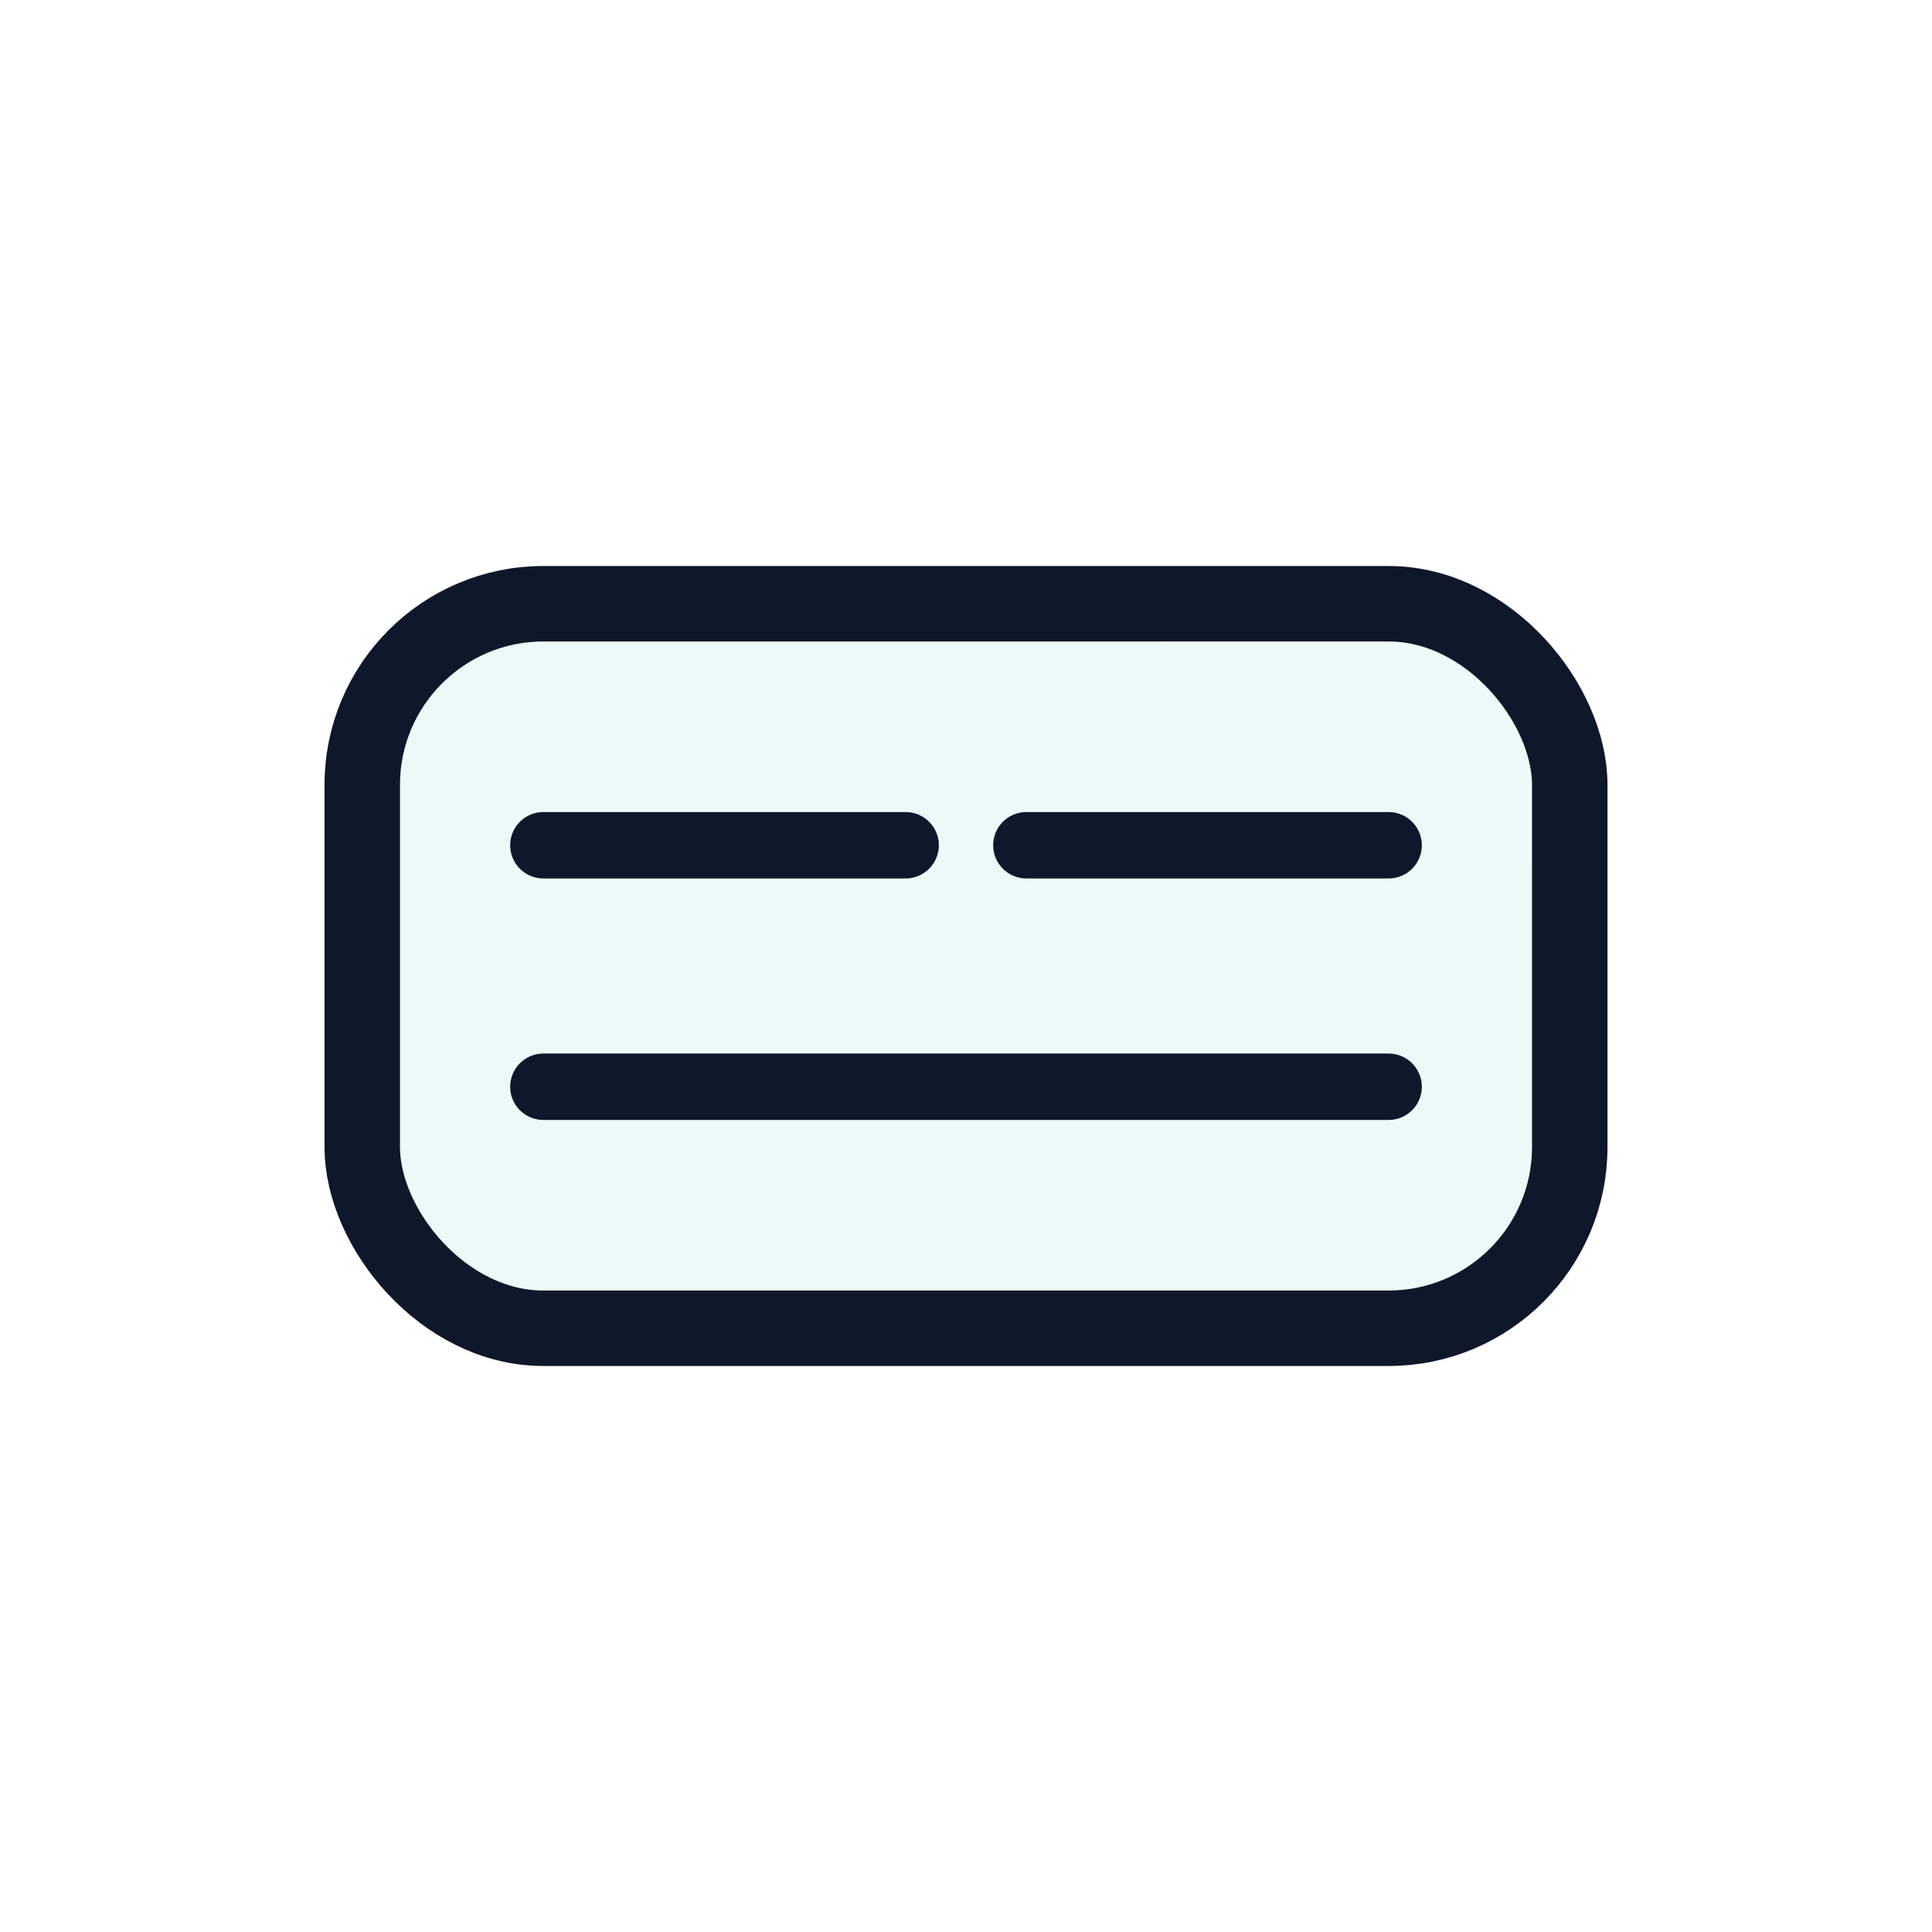 <svg xmlns="http://www.w3.org/2000/svg" width="64" height="64" viewBox="0 0 64 64" fill="none">
  <defs><linearGradient id="g" x1="12" y1="52" x2="52" y2="12"><stop stop-color="#0EA5E9"/><stop offset="1" stop-color="#22C55E"/></linearGradient></defs>
  <rect x="12" y="20" width="40" height="24" rx="6" stroke="#0F172A" stroke-width="2.5" fill="url(#g)" fill-opacity="0.08"/>
  <g stroke="#0F172A" stroke-width="2.2" stroke-linecap="round">
    <path d="M18 28h12M34 28h12M18 36h28"/>
  </g>
</svg>

